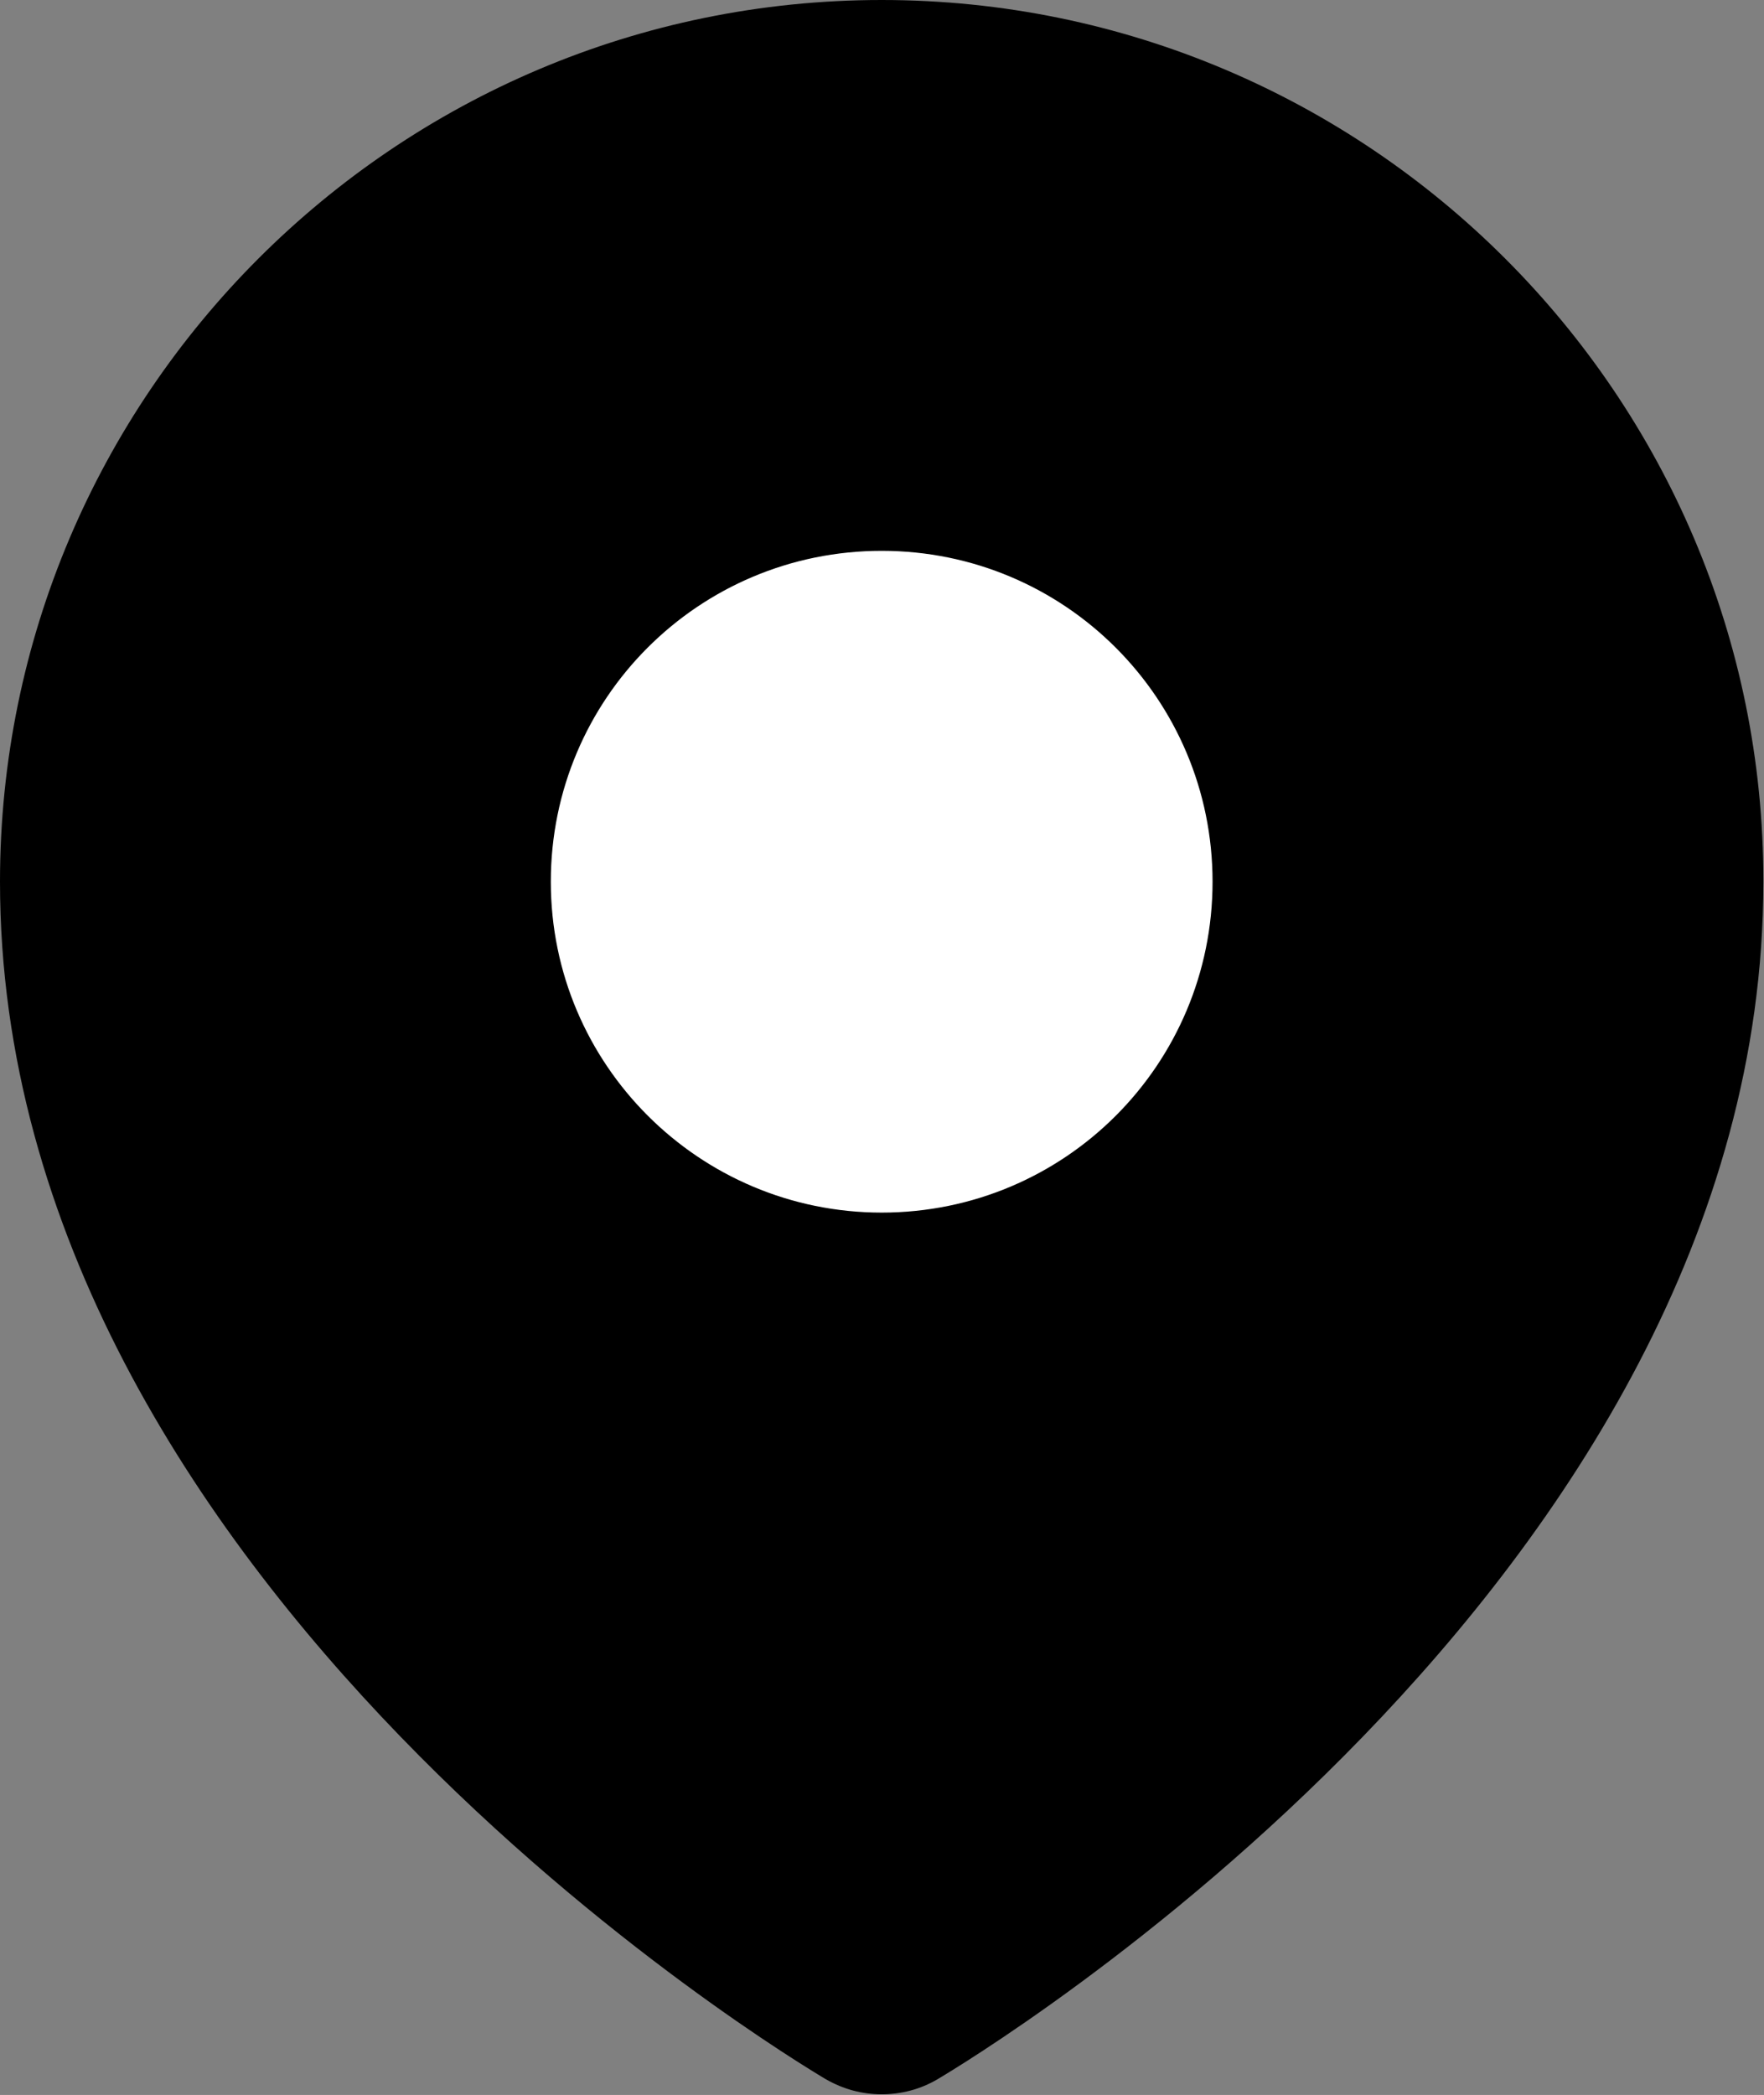 <?xml version="1.0" encoding="UTF-8"?><svg id="_イヤー_2" xmlns="http://www.w3.org/2000/svg" viewBox="0 0 28.15 33.43"><rect x="0" y="0" width="28.15" height="33.43" fill="#808080" stroke="none"/><defs><style>.cls-1{fill:#fff;}</style></defs><g id="_イヤー_1-2"><g><circle class="cls-1" cx="14.07" cy="14.07" r="6.72"/><path d="M14.07,0C6.31,0,0,6.31,0,14.07c0,11.21,12.64,18.79,13.18,19.11,.28,.16,.58,.24,.89,.24s.62-.08,.89-.24c.54-.32,13.18-7.9,13.18-19.11C28.15,6.31,21.83,0,14.07,0Zm0,19.35c-2.91,0-5.28-2.36-5.28-5.28s2.36-5.28,5.28-5.28,5.28,2.36,5.28,5.28-2.36,5.28-5.28,5.28Z"/></g></g></svg>